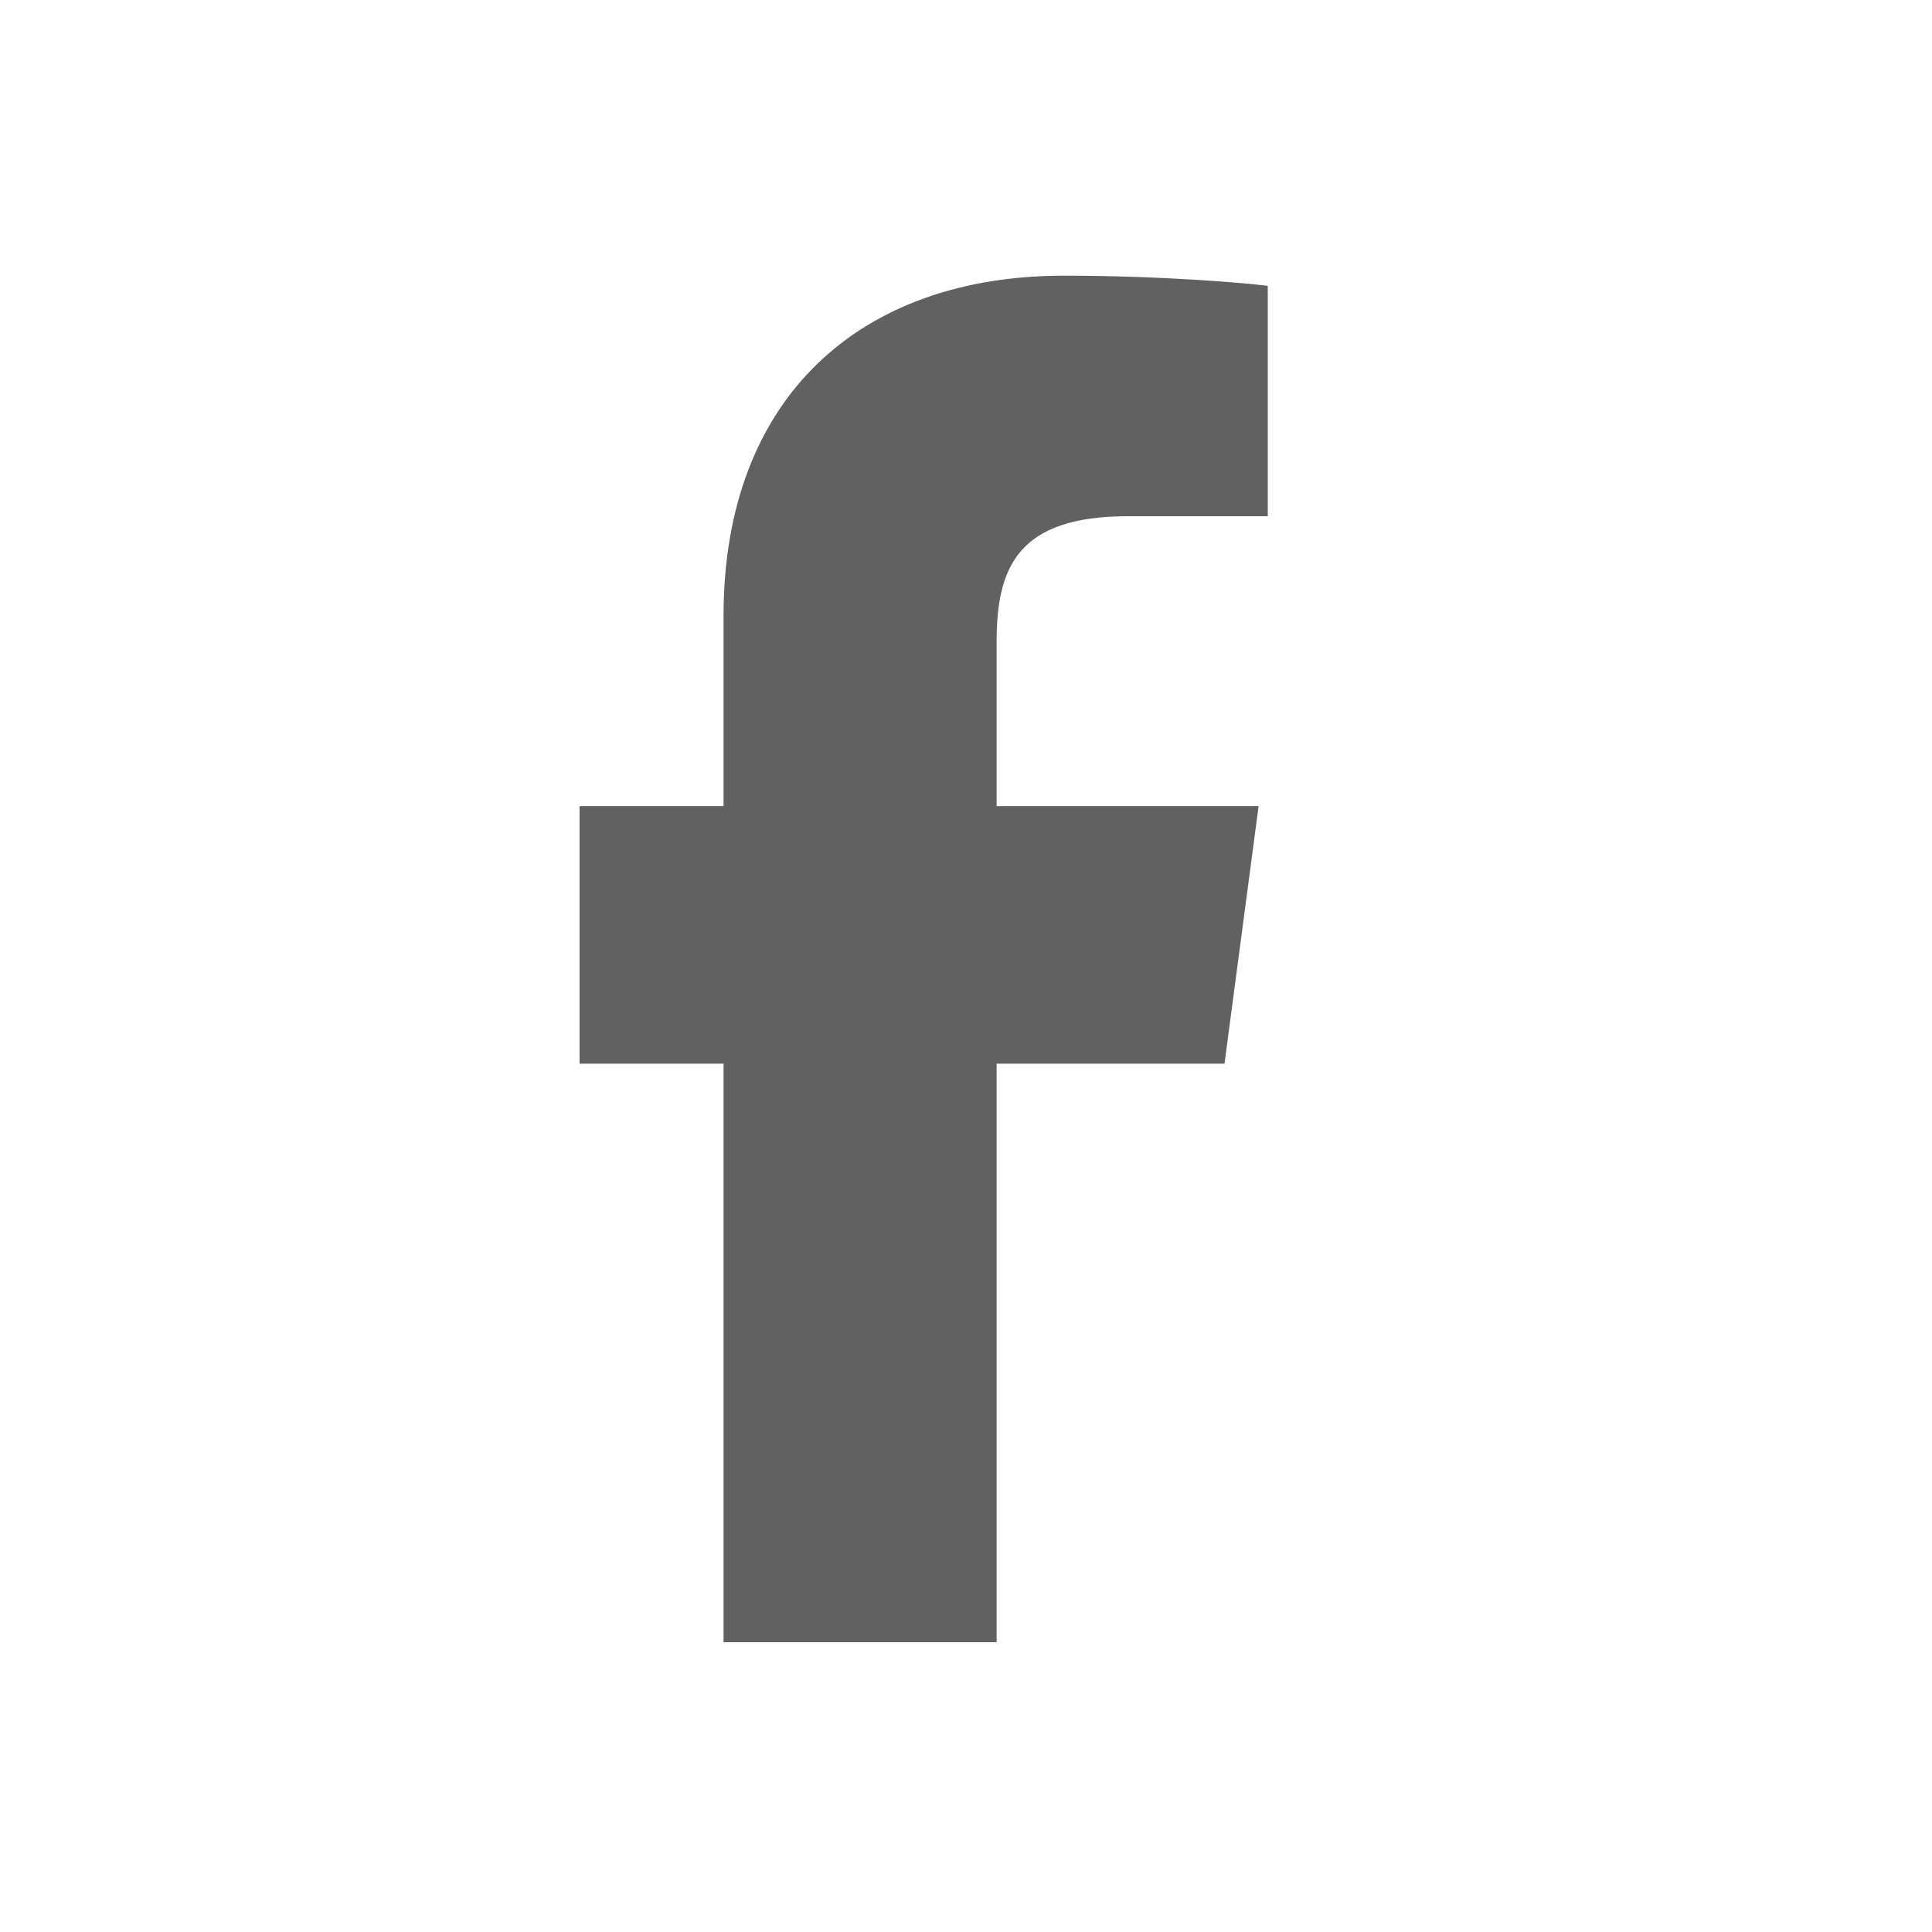 <svg width="20" height="20" viewBox="0 0 20 20" fill="none" xmlns="http://www.w3.org/2000/svg">
<rect width="20" height="20" fill="white"/>
<g clip-path="url(#clip0_1492_2436)">
<path d="M10.317 17.854V11.011H12.676L13.029 8.345H10.317V6.642C10.317 5.871 10.538 5.344 11.675 5.344H13.124V2.959C12.874 2.927 12.013 2.854 11.011 2.854C8.921 2.854 7.49 4.097 7.49 6.378V8.345H5.125V11.011H7.49V17.854H10.318H10.317Z" fill="#616161"/>
</g>
<defs>
<clipPath id="clip0_1492_2436">
<rect width="8" height="15" fill="white" transform="translate(6 2)"/>
</clipPath>
</defs>
</svg>
